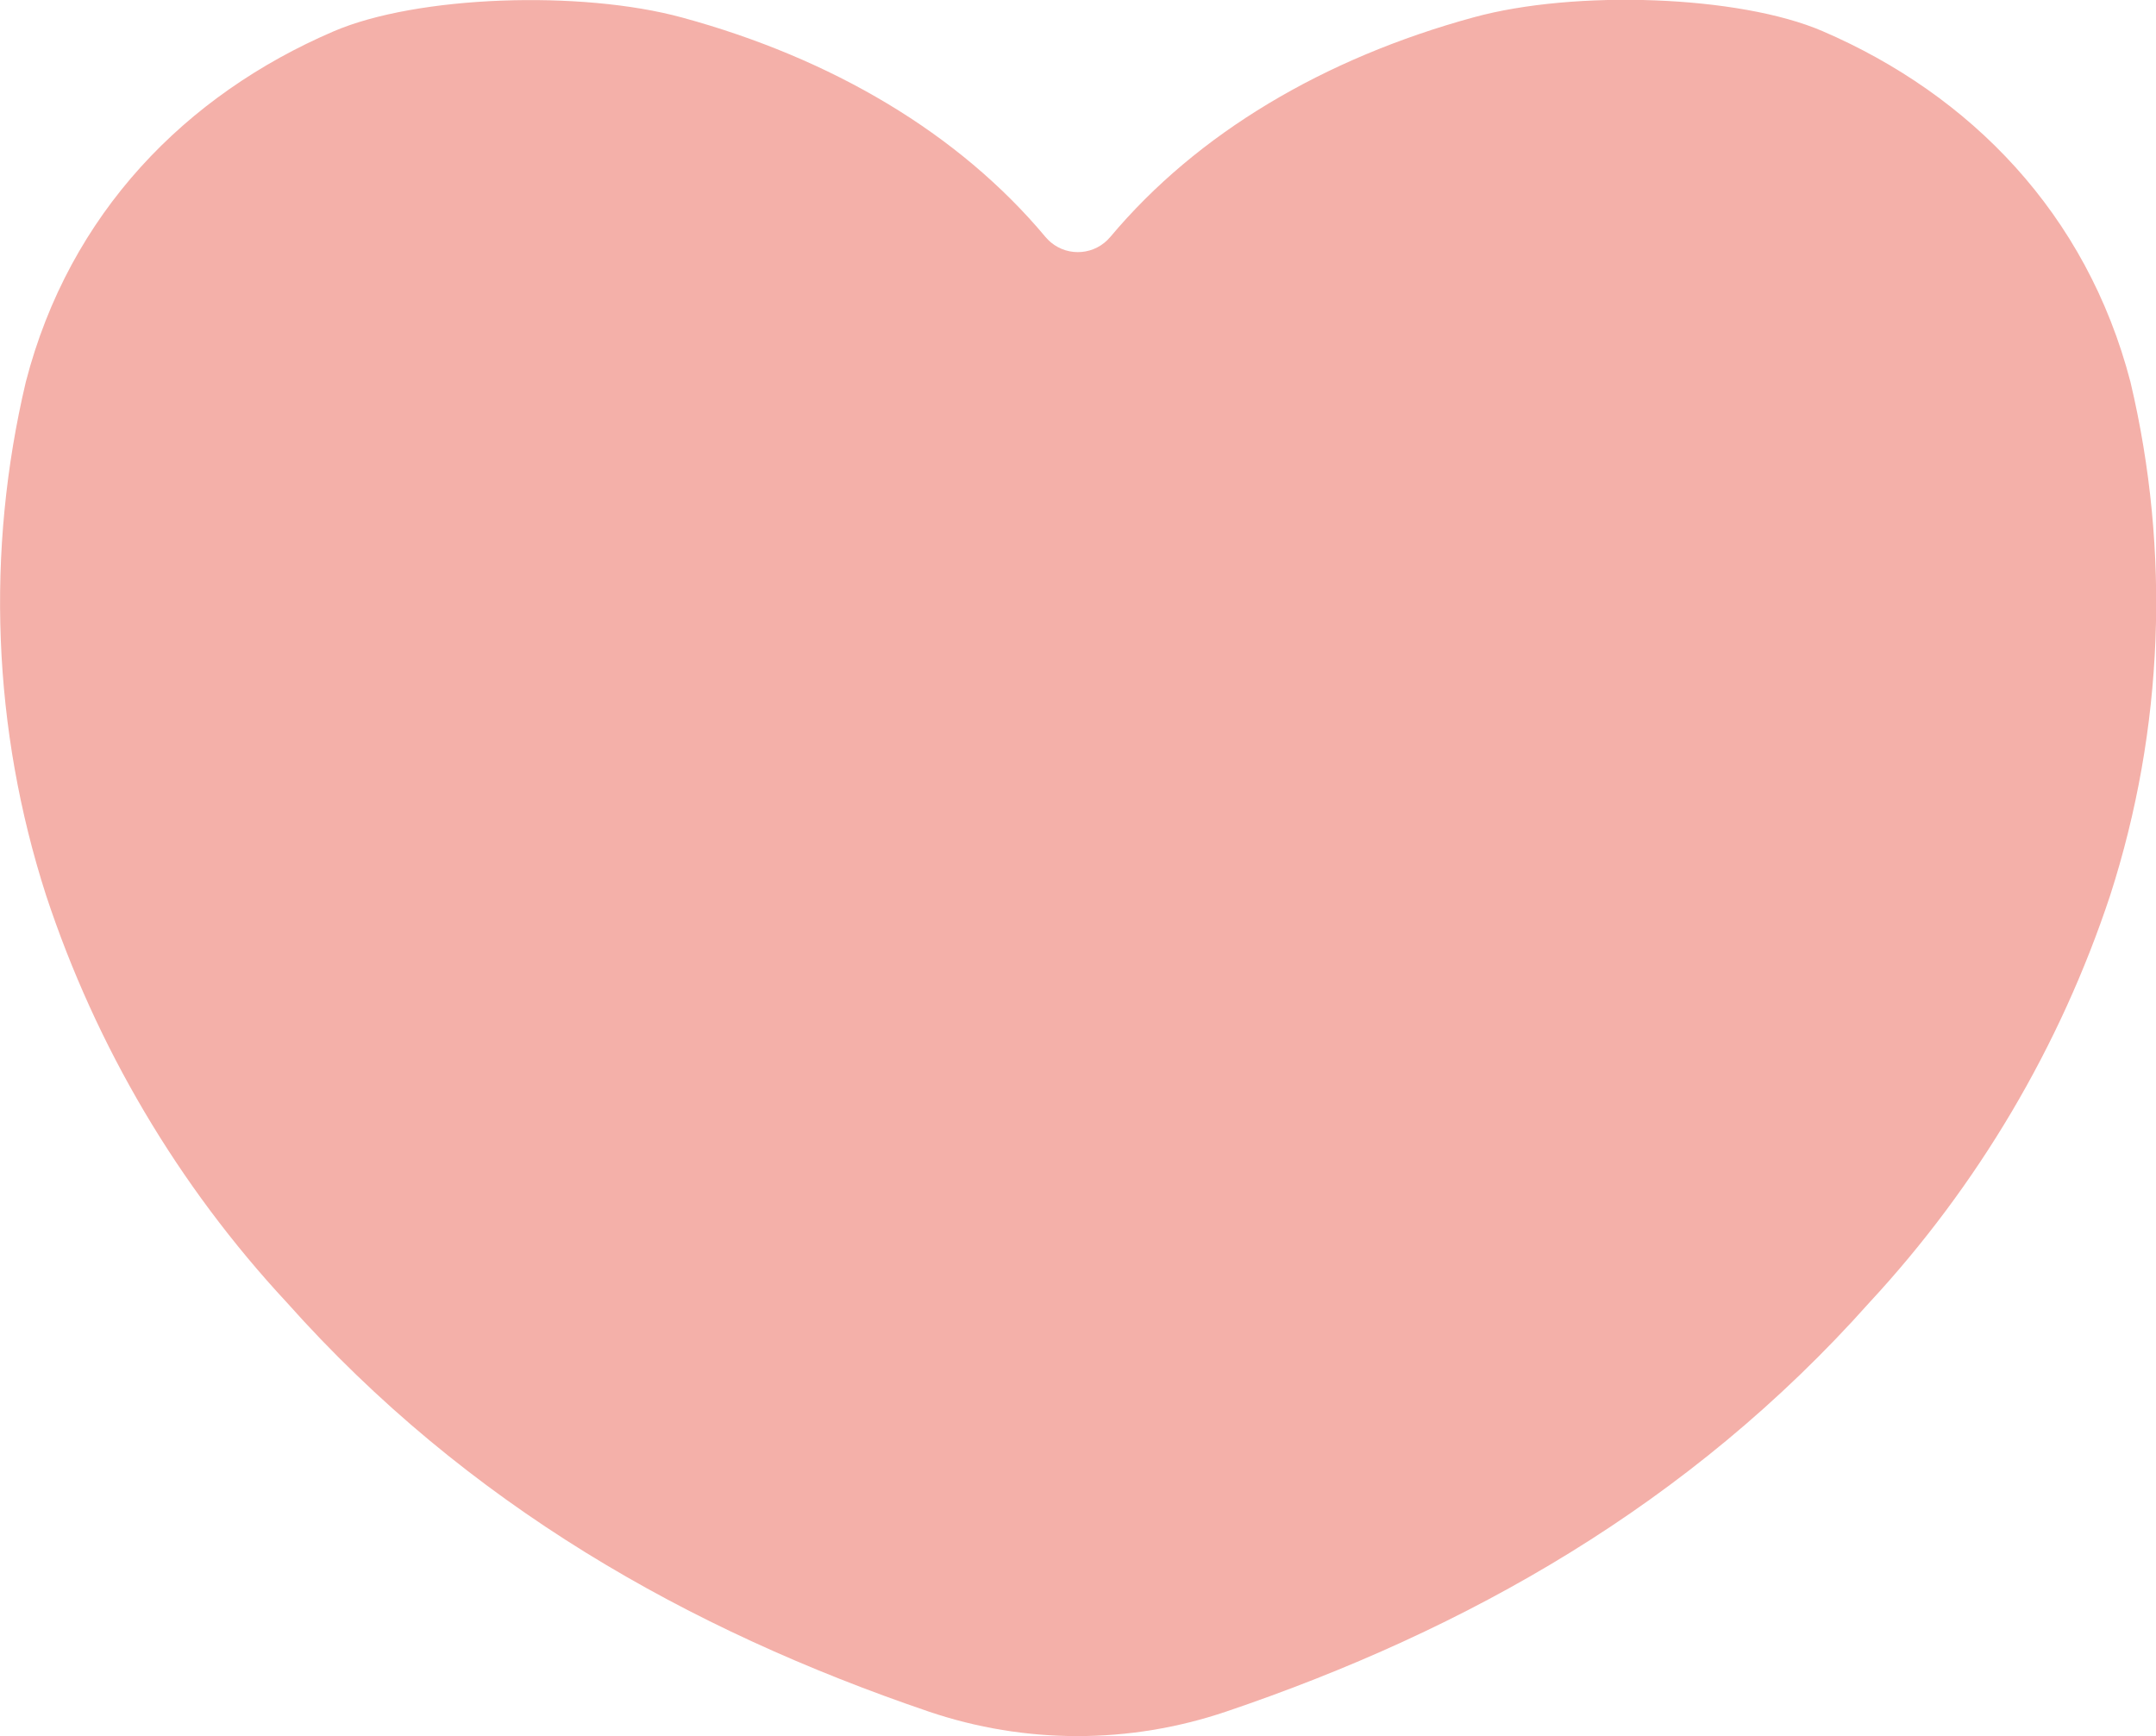 <?xml version="1.0" encoding="UTF-8"?>
<svg id="_レイヤー_2" data-name="レイヤー 2" xmlns="http://www.w3.org/2000/svg" viewBox="0 0 80.96 65.2">
  <defs>
    <style>
      .cls-1 {
        fill: #f4b0a9;
        stroke-width: 0px;
      }
    </style>
  </defs>
  <g id="con">
    <path class="cls-1" d="M41.69,8.9c-.56.67-1.56.76-2.23.2-.07-.06-.14-.13-.2-.2-3.25-3.89-8.02-6.71-13.64-8.24-3.8-1.04-9.97-.83-13.1.52C6.98,3.56,2.61,8,.97,14.34c-1.51,6.38-1.25,13.04.76,19.28,1.88,5.69,4.96,10.9,9.04,15.29,6.77,7.6,15.08,12.29,24.1,15.36,3.62,1.23,7.55,1.23,11.18,0,9.03-3.06,17.38-7.76,24.15-15.36,4.07-4.39,7.16-9.61,9.04-15.29,2.01-6.24,2.27-12.91.76-19.28-1.65-6.33-6.01-10.78-11.56-13.17-3.13-1.35-9.31-1.56-13.1-.52-5.61,1.53-10.38,4.35-13.64,8.24Z"/>
  </g>
</svg>